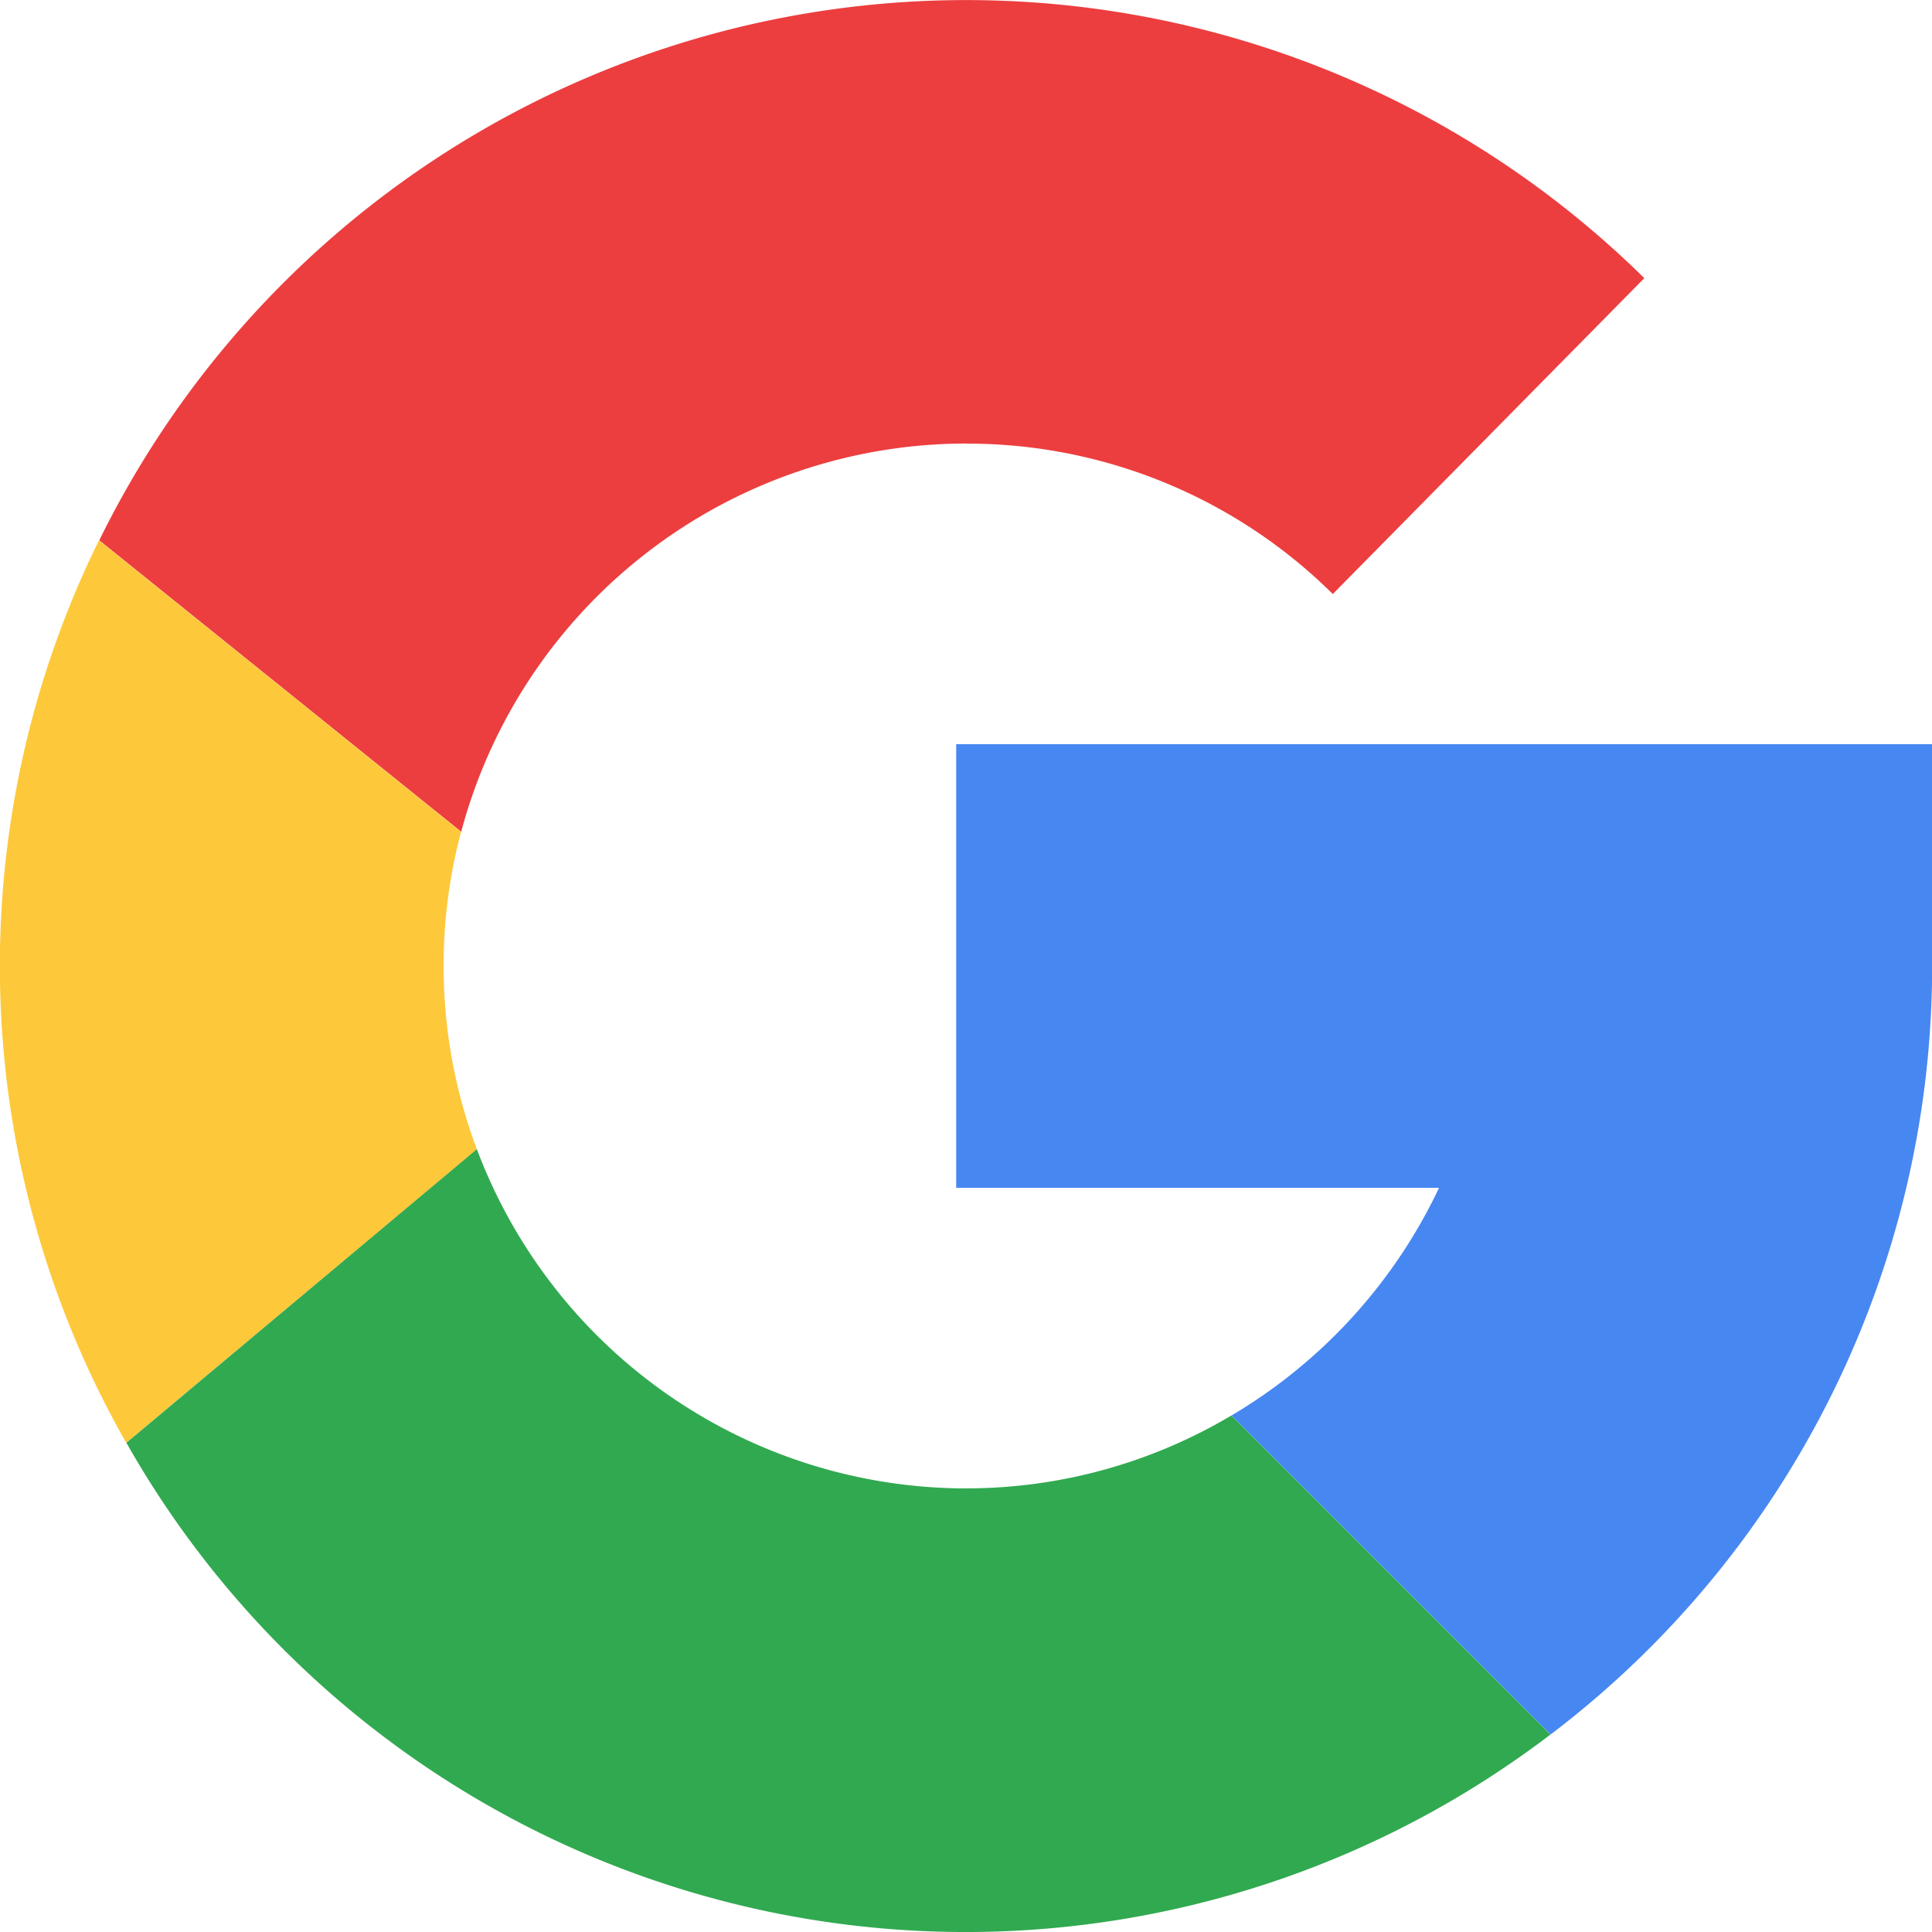 <svg id="グループ_9710" data-name="グループ 9710" xmlns="http://www.w3.org/2000/svg" width="66.524" height="66.525" viewBox="0 0 66.524 66.525">
  <path id="パス_35910" data-name="パス 35910" d="M1062.291,64.335a17.88,17.88,0,0,1,12.629,5.179l10.726-10.876a33.253,33.253,0,0,0-53.2,9.027L1044.908,77.7a18.017,18.017,0,0,1,17.383-13.368" transform="translate(-1029.028 -49.06)" fill="#ec3e3f"/>
  <path id="パス_35911" data-name="パス 35911" d="M1018.375,223.689a17.95,17.95,0,0,1,.6-4.62l-12.467-10.037a33.162,33.162,0,0,0,.938,31.073L1019.52,230a17.894,17.894,0,0,1-1.144-6.308" transform="translate(-1003.1 -190.426)" fill="#fdc83a"/>
  <path id="パス_35912" data-name="パス 35912" d="M1319.75,277.019v-7.638h-33.6v15.275h16.626a18.1,18.1,0,0,1-7.148,7.84l10.986,10.986a33.225,33.225,0,0,0,13.141-26.463" transform="translate(-1253.226 -243.756)" fill="#4787f1"/>
  <path id="パス_35913" data-name="パス 35913" d="M1069.422,400.962a18.015,18.015,0,0,1-16.842-11.68l-12.068,10.109a33.21,33.21,0,0,0,49.032,10.047l-10.986-10.986a17.864,17.864,0,0,1-9.136,2.509" transform="translate(-1036.16 -349.712)" fill="#31a950"/>
</svg>
